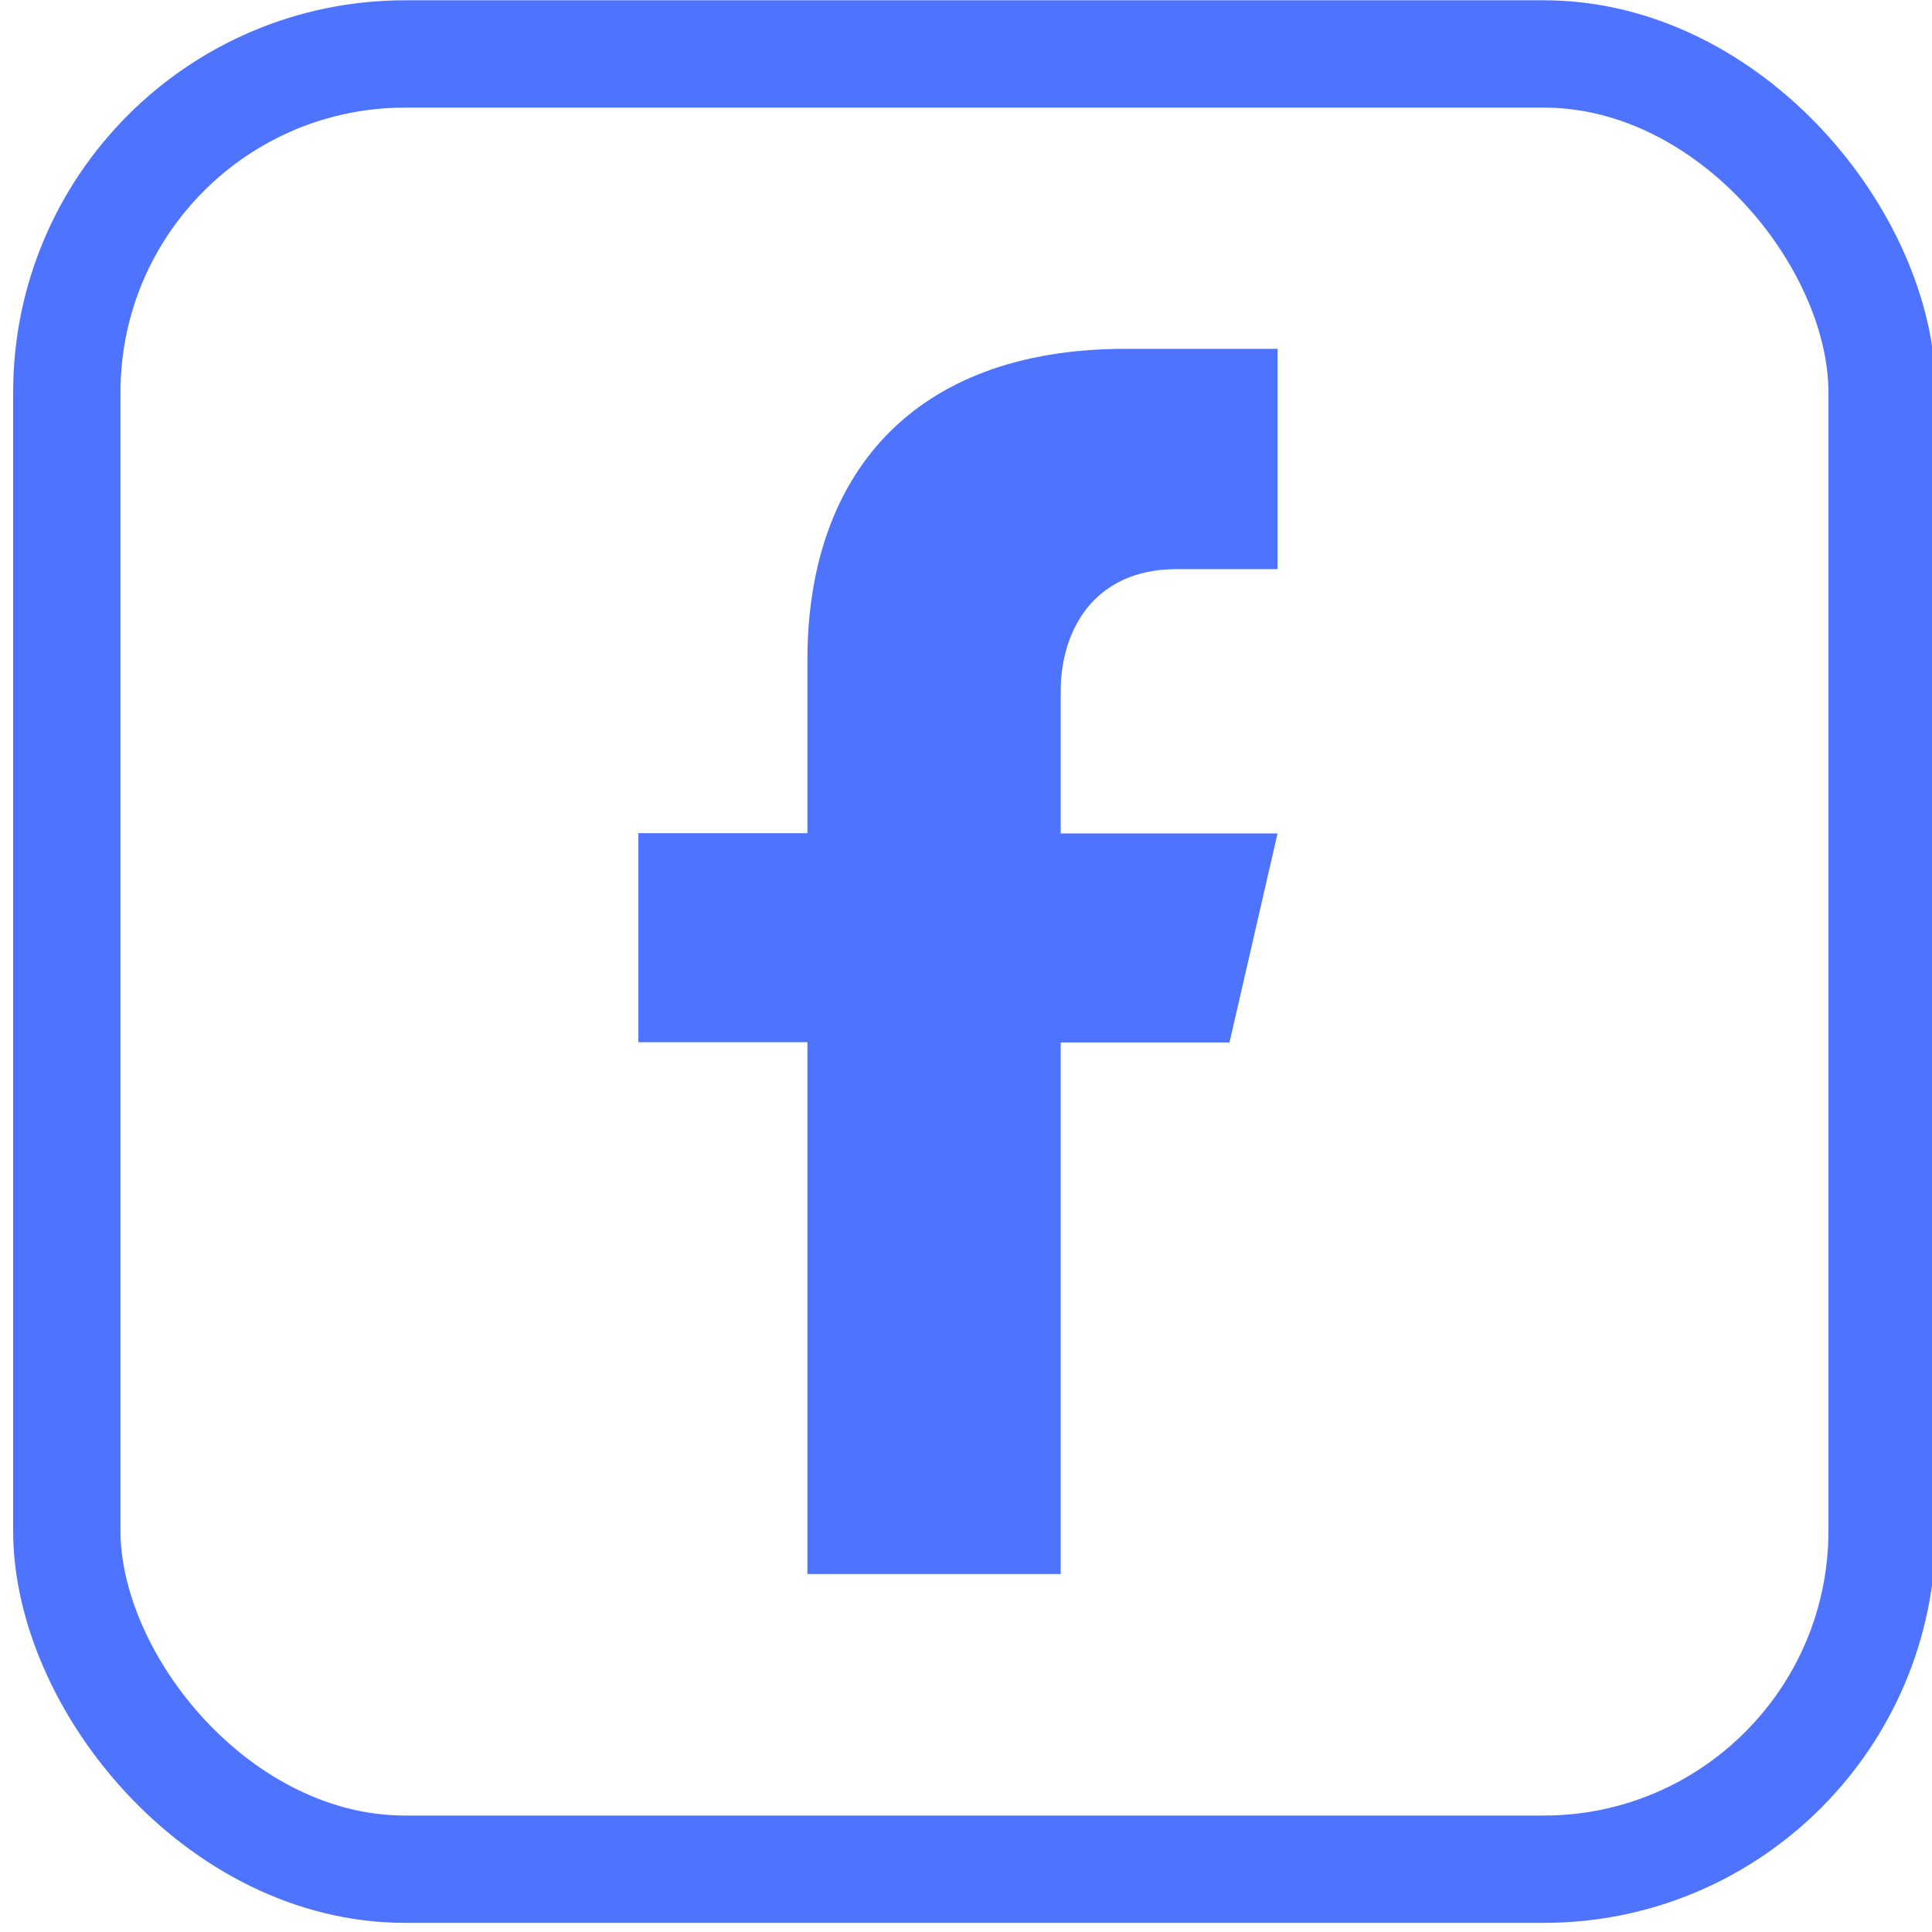 <svg xmlns="http://www.w3.org/2000/svg" viewBox="0 0 72 72"><defs><style>.a{fill:none;stroke:#4e74ff;stroke-linecap:round;stroke-linejoin:round;stroke-width:4px;}.b{fill:#4e74ff;}</style></defs><rect class="a" x="2.49" y="2.01" width="67.65" height="67.65" rx="12.61"/><path class="b" d="M43.85,21.21h3.76V13H41.94c-8,0-11.85,4.78-11.85,11.59v6.46h-6.3v7.79h6.3V58.66h9.44V38.85h6.29l1.79-7.79H39.53V25.74C39.53,23.56,40.72,21.21,43.85,21.21Z"/></svg>